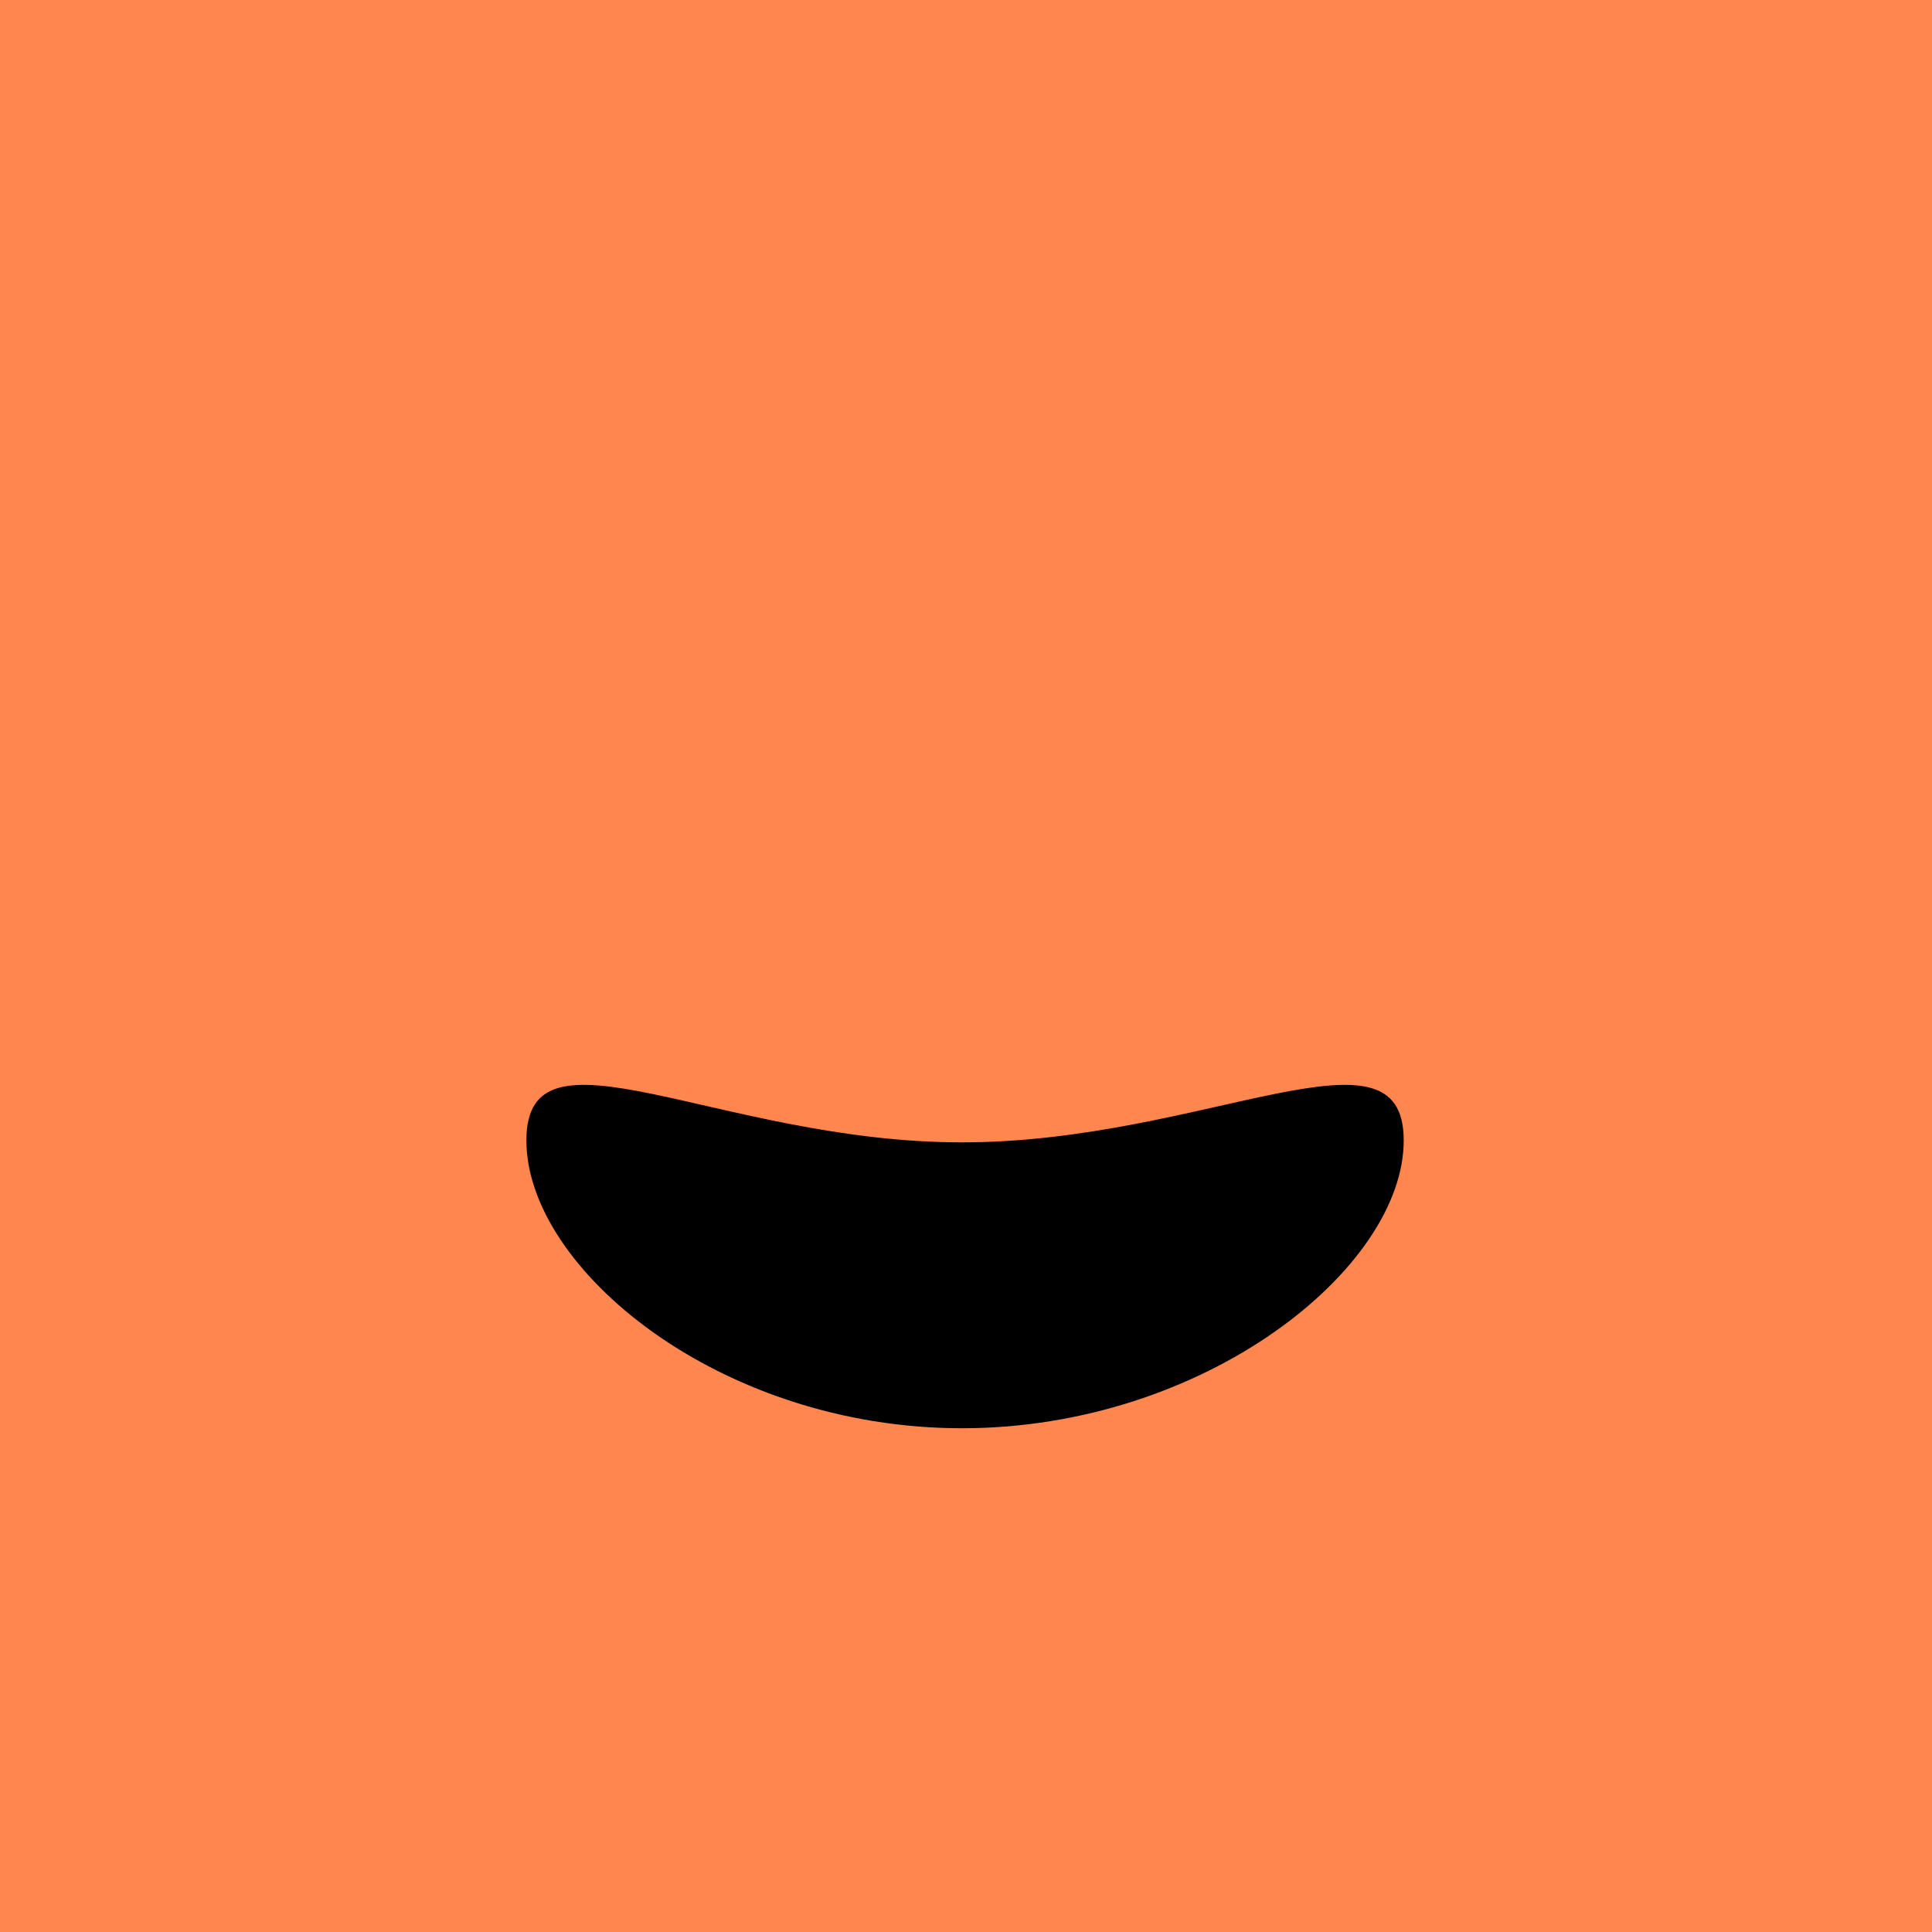 <svg width="1024" height="1024" viewBox="0 0 1024 1024" fill="none" xmlns="http://www.w3.org/2000/svg">
<rect width="1024" height="1024" fill="#FF864F"/>
<circle cx="511.5" cy="511.5" r="410" fill="#FF864F" stroke="#FF864F" stroke-width="27"/>
<path d="M704.651 574.841C713.112 574.173 720.365 574.445 726.27 576.03C732.162 577.613 736.699 580.5 739.772 585.065C742.852 589.641 744.5 595.959 744.5 604.47C744.5 638.508 718.121 676.759 675.518 706.534C632.94 736.291 574.262 757.5 509.89 757.5C445.518 757.5 387.646 736.291 345.875 706.536C304.081 676.765 278.5 638.514 278.5 604.47C278.5 595.957 280.098 589.636 283.093 585.06C286.08 580.494 290.491 577.61 296.23 576.029C301.982 574.445 309.056 574.173 317.328 574.841C325.596 575.508 335.029 577.11 345.485 579.251C387.286 587.811 445.343 604.972 509.89 604.972C574.435 604.972 633.297 587.812 675.902 579.252C686.56 577.111 696.194 575.508 704.651 574.841Z" fill="black" stroke="#FF864F"/>
</svg>

